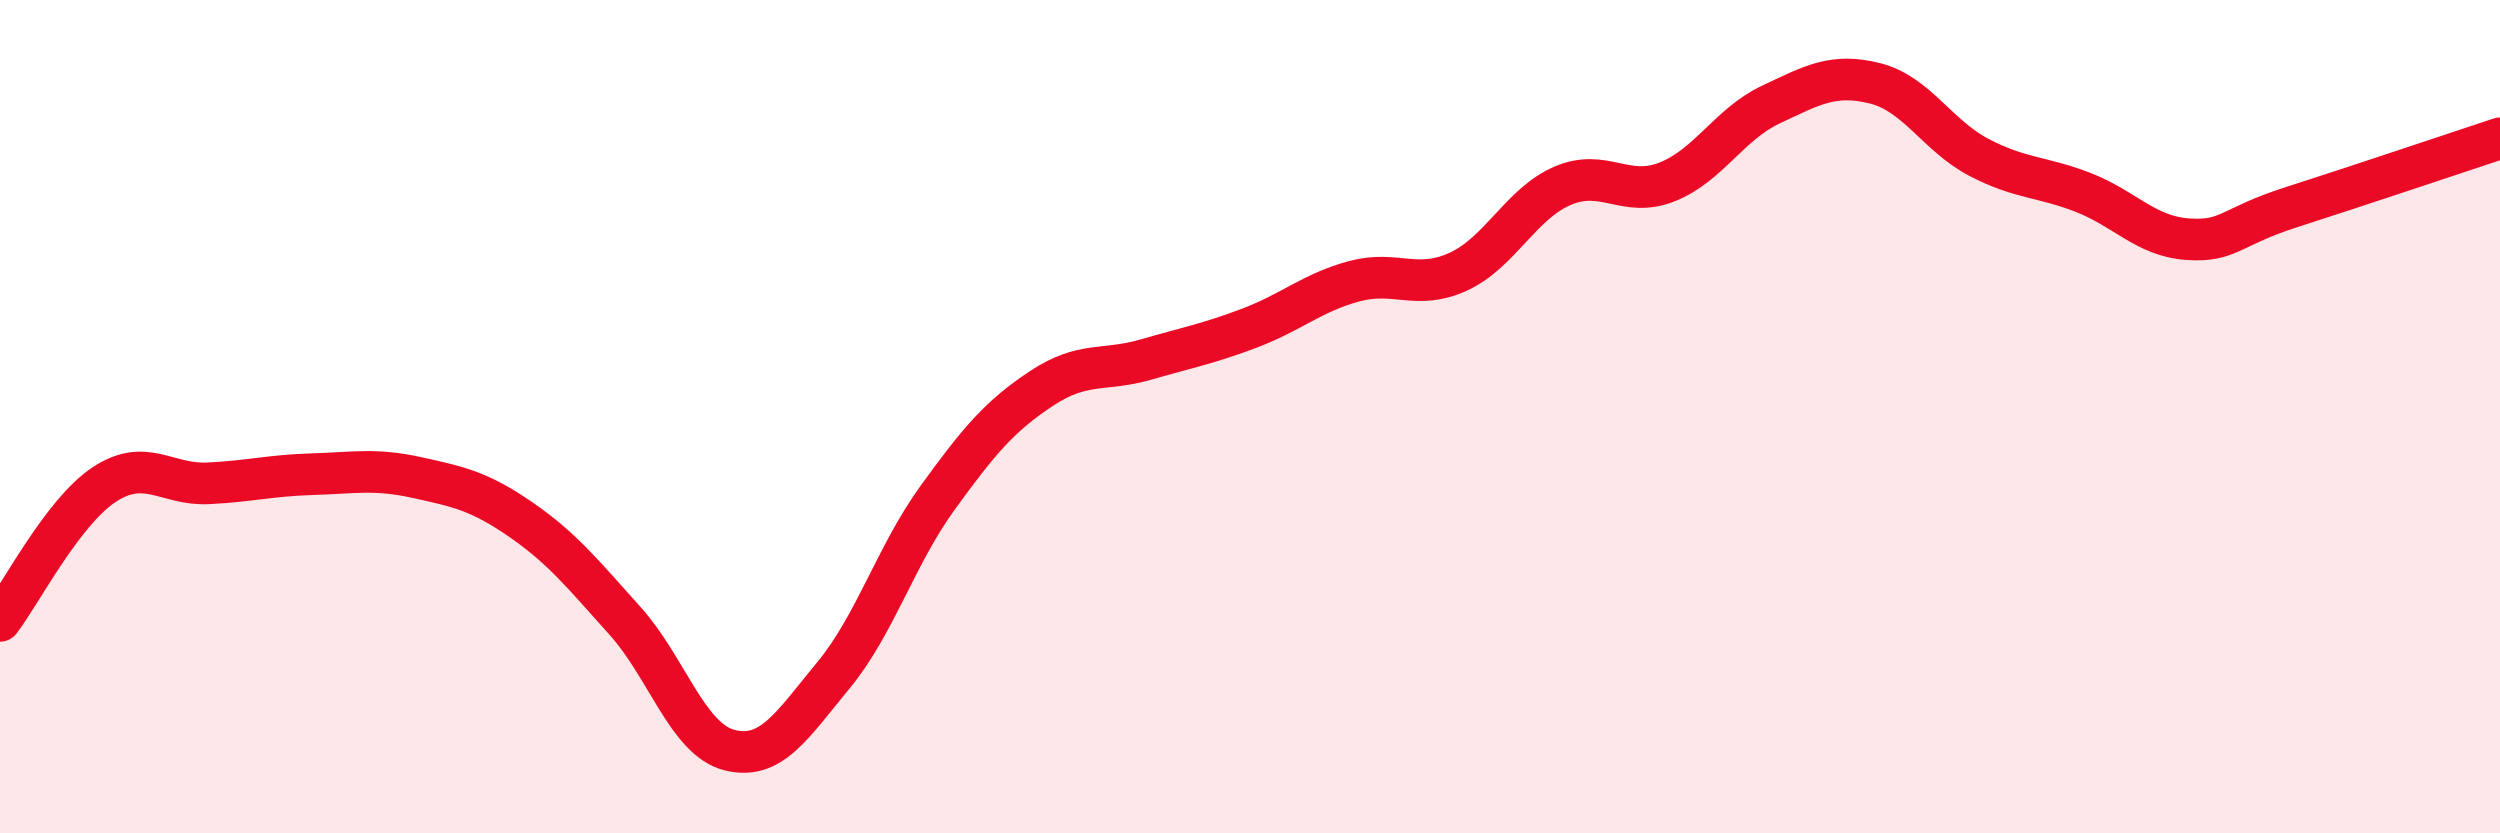 
    <svg width="60" height="20" viewBox="0 0 60 20" xmlns="http://www.w3.org/2000/svg">
      <path
        d="M 0,14.9 C 0.5,14.25 1.5,12.29 2.5,11.63 C 3.5,10.97 4,11.65 5,11.6 C 6,11.55 6.5,11.41 7.5,11.38 C 8.5,11.35 9,11.24 10,11.46 C 11,11.68 11.5,11.78 12.5,12.47 C 13.5,13.16 14,13.79 15,14.9 C 16,16.01 16.5,17.74 17.5,18 C 18.5,18.26 19,17.42 20,16.21 C 21,15 21.5,13.33 22.5,11.95 C 23.5,10.57 24,9.98 25,9.32 C 26,8.66 26.5,8.92 27.5,8.63 C 28.5,8.34 29,8.25 30,7.87 C 31,7.49 31.5,7.02 32.5,6.75 C 33.5,6.48 34,6.98 35,6.52 C 36,6.06 36.5,4.89 37.5,4.46 C 38.5,4.03 39,4.76 40,4.37 C 41,3.98 41.5,2.98 42.5,2.51 C 43.5,2.04 44,1.75 45,2 C 46,2.25 46.5,3.26 47.5,3.78 C 48.5,4.3 49,4.23 50,4.62 C 51,5.01 51.5,5.67 52.5,5.74 C 53.5,5.81 53.5,5.45 55,4.97 C 56.5,4.49 59,3.65 60,3.32L60 20L0 20Z"
        fill="#EB0A25"
        opacity="0.1"
        stroke-linecap="round"
        stroke-linejoin="round"
      />
      <path
        d="M 0,14.9 C 0.5,14.25 1.5,12.29 2.5,11.63 C 3.5,10.97 4,11.65 5,11.6 C 6,11.55 6.5,11.41 7.5,11.38 C 8.5,11.35 9,11.24 10,11.46 C 11,11.68 11.5,11.78 12.5,12.47 C 13.5,13.16 14,13.79 15,14.9 C 16,16.01 16.5,17.74 17.5,18 C 18.5,18.26 19,17.42 20,16.21 C 21,15 21.5,13.33 22.5,11.95 C 23.5,10.57 24,9.98 25,9.32 C 26,8.66 26.5,8.92 27.5,8.63 C 28.5,8.34 29,8.25 30,7.87 C 31,7.49 31.5,7.02 32.5,6.75 C 33.5,6.48 34,6.98 35,6.52 C 36,6.06 36.5,4.89 37.5,4.46 C 38.5,4.03 39,4.76 40,4.37 C 41,3.98 41.5,2.98 42.5,2.51 C 43.5,2.04 44,1.75 45,2 C 46,2.25 46.5,3.26 47.5,3.78 C 48.5,4.3 49,4.23 50,4.62 C 51,5.01 51.5,5.67 52.5,5.74 C 53.5,5.81 53.5,5.45 55,4.97 C 56.5,4.49 59,3.65 60,3.32"
        stroke="#EB0A25"
        stroke-width="1"
        fill="none"
        stroke-linecap="round"
        stroke-linejoin="round"
      />
    </svg>
  